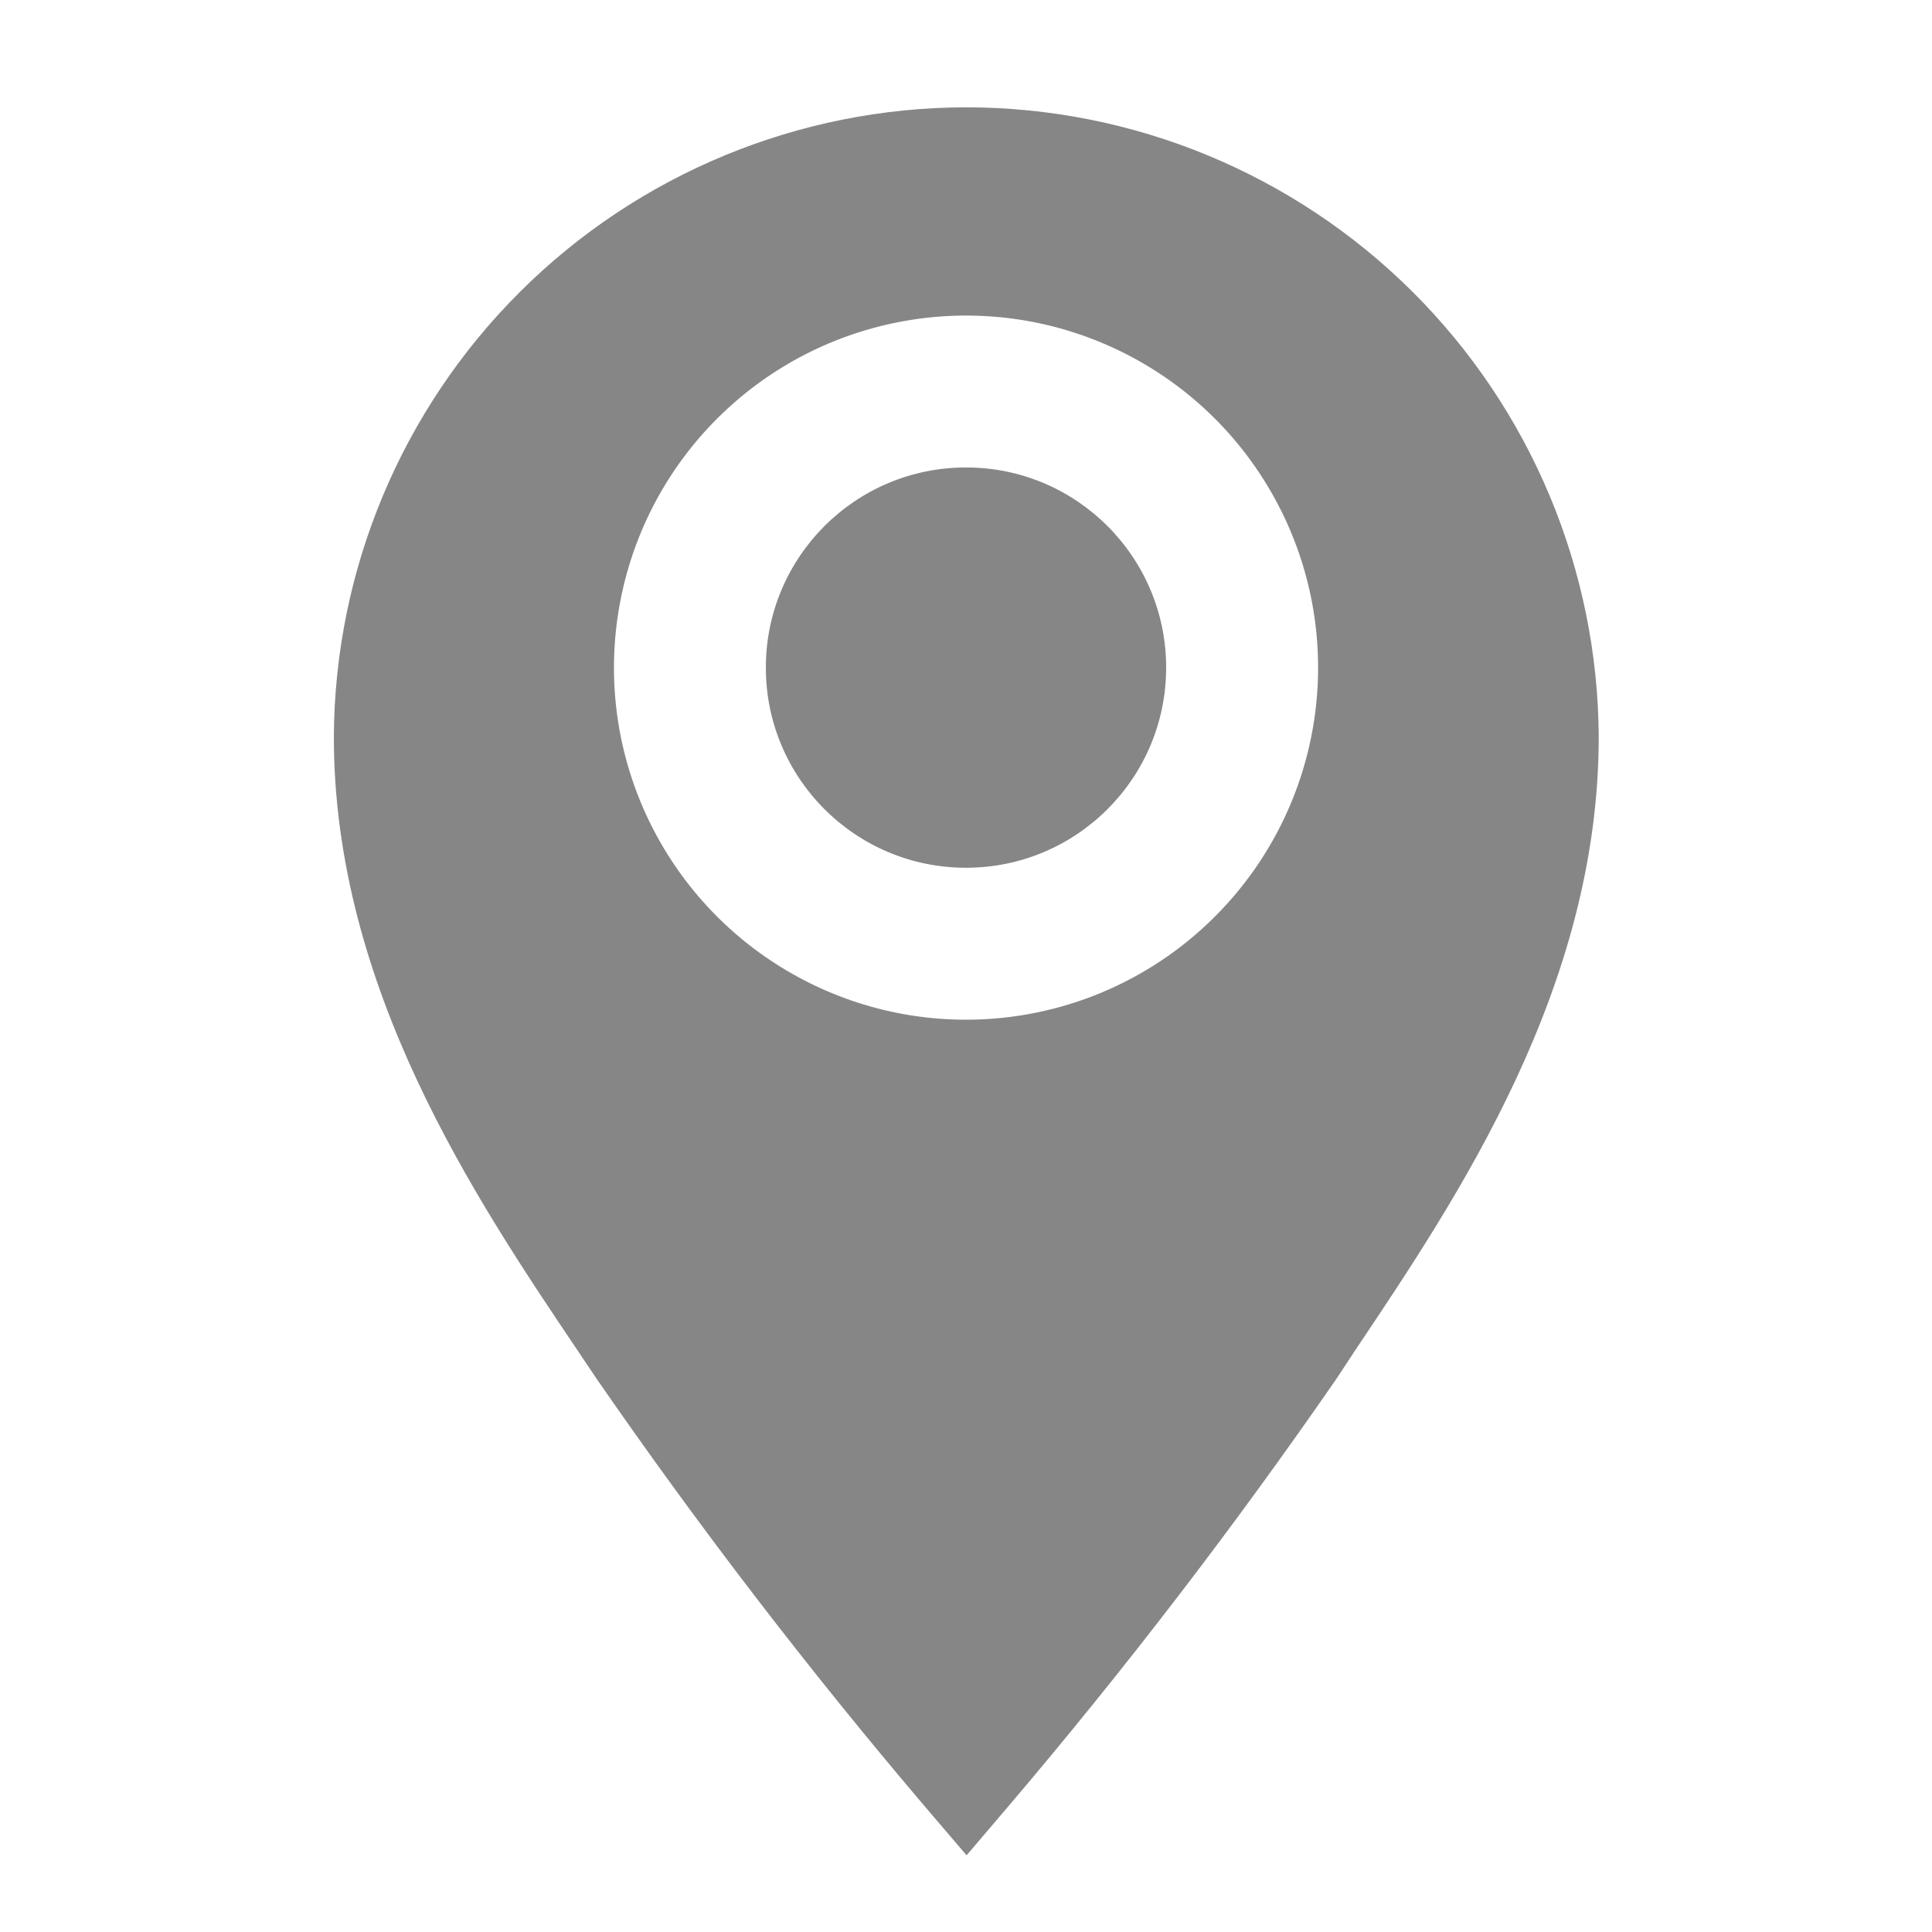 <svg width="20" height="20" viewBox="0 0 20 20" fill="none" xmlns="http://www.w3.org/2000/svg">
<path d="M10 1.111C8.27 1.113 6.61 1.799 5.384 3.02C4.158 4.241 3.464 5.897 3.456 7.628C3.456 10.222 4.911 12.394 5.978 13.978L6.172 14.267C7.234 15.805 8.372 17.288 9.583 18.711L10.006 19.206L10.428 18.711C11.639 17.288 12.777 15.805 13.839 14.267L14.033 13.972C15.095 12.389 16.55 10.222 16.55 7.628C16.541 5.896 15.847 4.239 14.62 3.018C13.392 1.797 11.731 1.111 10 1.111ZM10 10.556C9.279 10.556 8.575 10.342 7.975 9.941C7.376 9.541 6.909 8.972 6.633 8.306C6.357 7.64 6.285 6.907 6.426 6.2C6.566 5.493 6.913 4.844 7.423 4.334C7.933 3.824 8.582 3.477 9.289 3.337C9.996 3.196 10.729 3.268 11.395 3.544C12.061 3.82 12.63 4.287 13.03 4.886C13.431 5.486 13.645 6.19 13.645 6.911C13.645 7.878 13.261 8.805 12.577 9.488C11.894 10.172 10.967 10.556 10 10.556Z" fill="#868686"/>
<path d="M10 8.983C11.144 8.983 12.072 8.056 12.072 6.911C12.072 5.767 11.144 4.839 10 4.839C8.855 4.839 7.928 5.767 7.928 6.911C7.928 8.056 8.855 8.983 10 8.983Z" fill="#868686"/>
</svg>
